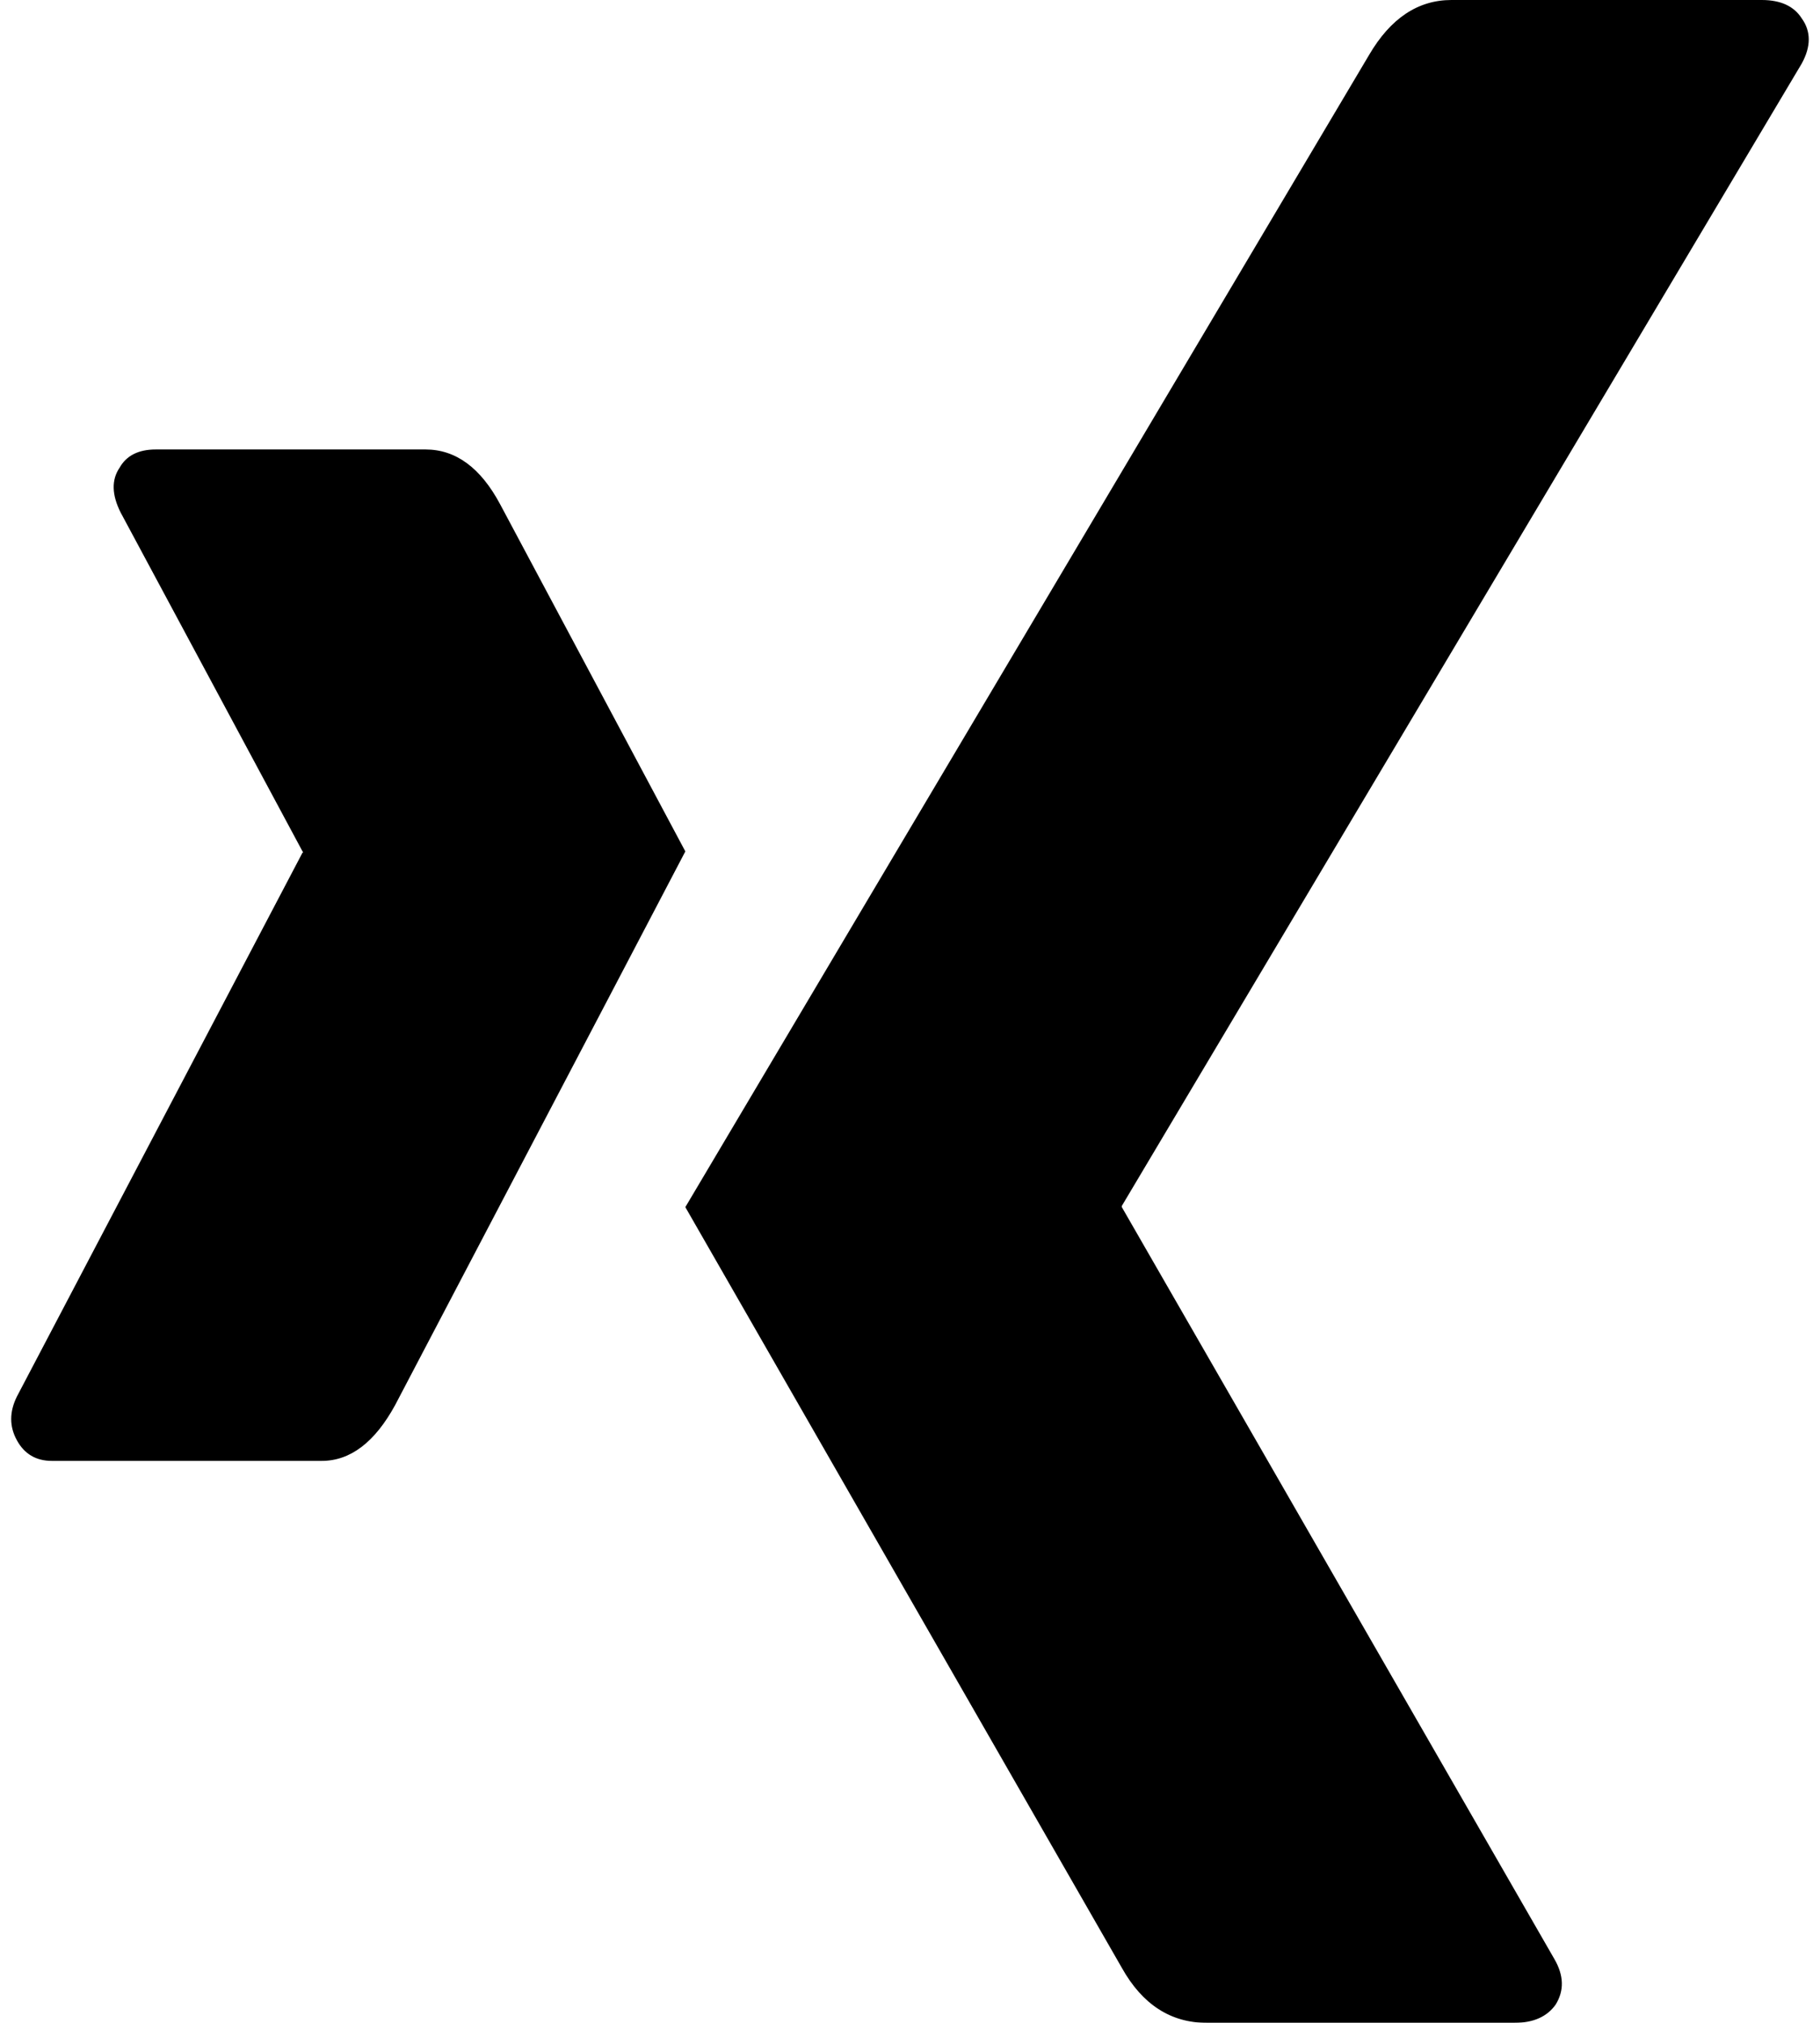 <?xml version="1.0" encoding="UTF-8"?>
<svg width="18px" height="20px" viewBox="0 0 18 20" version="1.1" xmlns="http://www.w3.org/2000/svg" xmlns:xlink="http://www.w3.org/1999/xlink">
    <title>xing-logotype</title>
    <defs>
        <filter color-interpolation-filters="auto" id="filter-1">
            <feColorMatrix in="SourceGraphic" type="matrix" values="0 0 0 0 0.447 0 0 0 0 0.471 0 0 0 0 0.478 0 0 0 1 0"></feColorMatrix>
        </filter>
    </defs>
    <g id="Page-1" stroke="none" stroke-width="1" fill="none" fill-rule="evenodd">
        <g id="Artboard-768" transform="translate(-141, -33)">
            <g id="xing-logotype" transform="translate(105, 33)" filter="url(#filter-1)">
                <g transform="translate(36.111, 0)">
                    <path d="M4.835,4.985 C4.642,4.624 4.396,4.444 4.098,4.444 L1.429,4.444 C1.258,4.444 1.139,4.505 1.072,4.624 C0.99,4.744 0.994,4.893 1.083,5.069 L2.881,8.418 C2.888,8.426 2.888,8.43 2.881,8.43 L0.056,13.808 C-0.019,13.96 -0.019,14.104 0.056,14.24 C0.13,14.376 0.246,14.444 0.402,14.444 L3.071,14.444 C3.354,14.444 3.596,14.26 3.797,13.892 C5.636,10.387 6.592,8.562 6.667,8.418 L4.835,4.985 Z" id="Path" fill="#000000" fill-rule="nonzero"></path>
                    <path d="M17.708,0.629 C17.801,0.46 17.801,0.31 17.708,0.181 C17.631,0.061 17.5,0 17.313,0 L14.244,0 C13.913,0 13.641,0.181 13.429,0.544 C9.073,7.88 6.82,11.677 6.667,11.935 L10.984,19.456 C11.187,19.819 11.468,20 11.824,20 L14.868,20 C15.055,20 15.19,19.939 15.275,19.819 C15.36,19.681 15.356,19.532 15.263,19.371 L10.984,11.935 L10.984,11.923 L17.708,0.629 Z" id="Path" fill="#000000" fill-rule="nonzero"></path>
                </g>
            </g>
        </g>
    </g>
</svg>